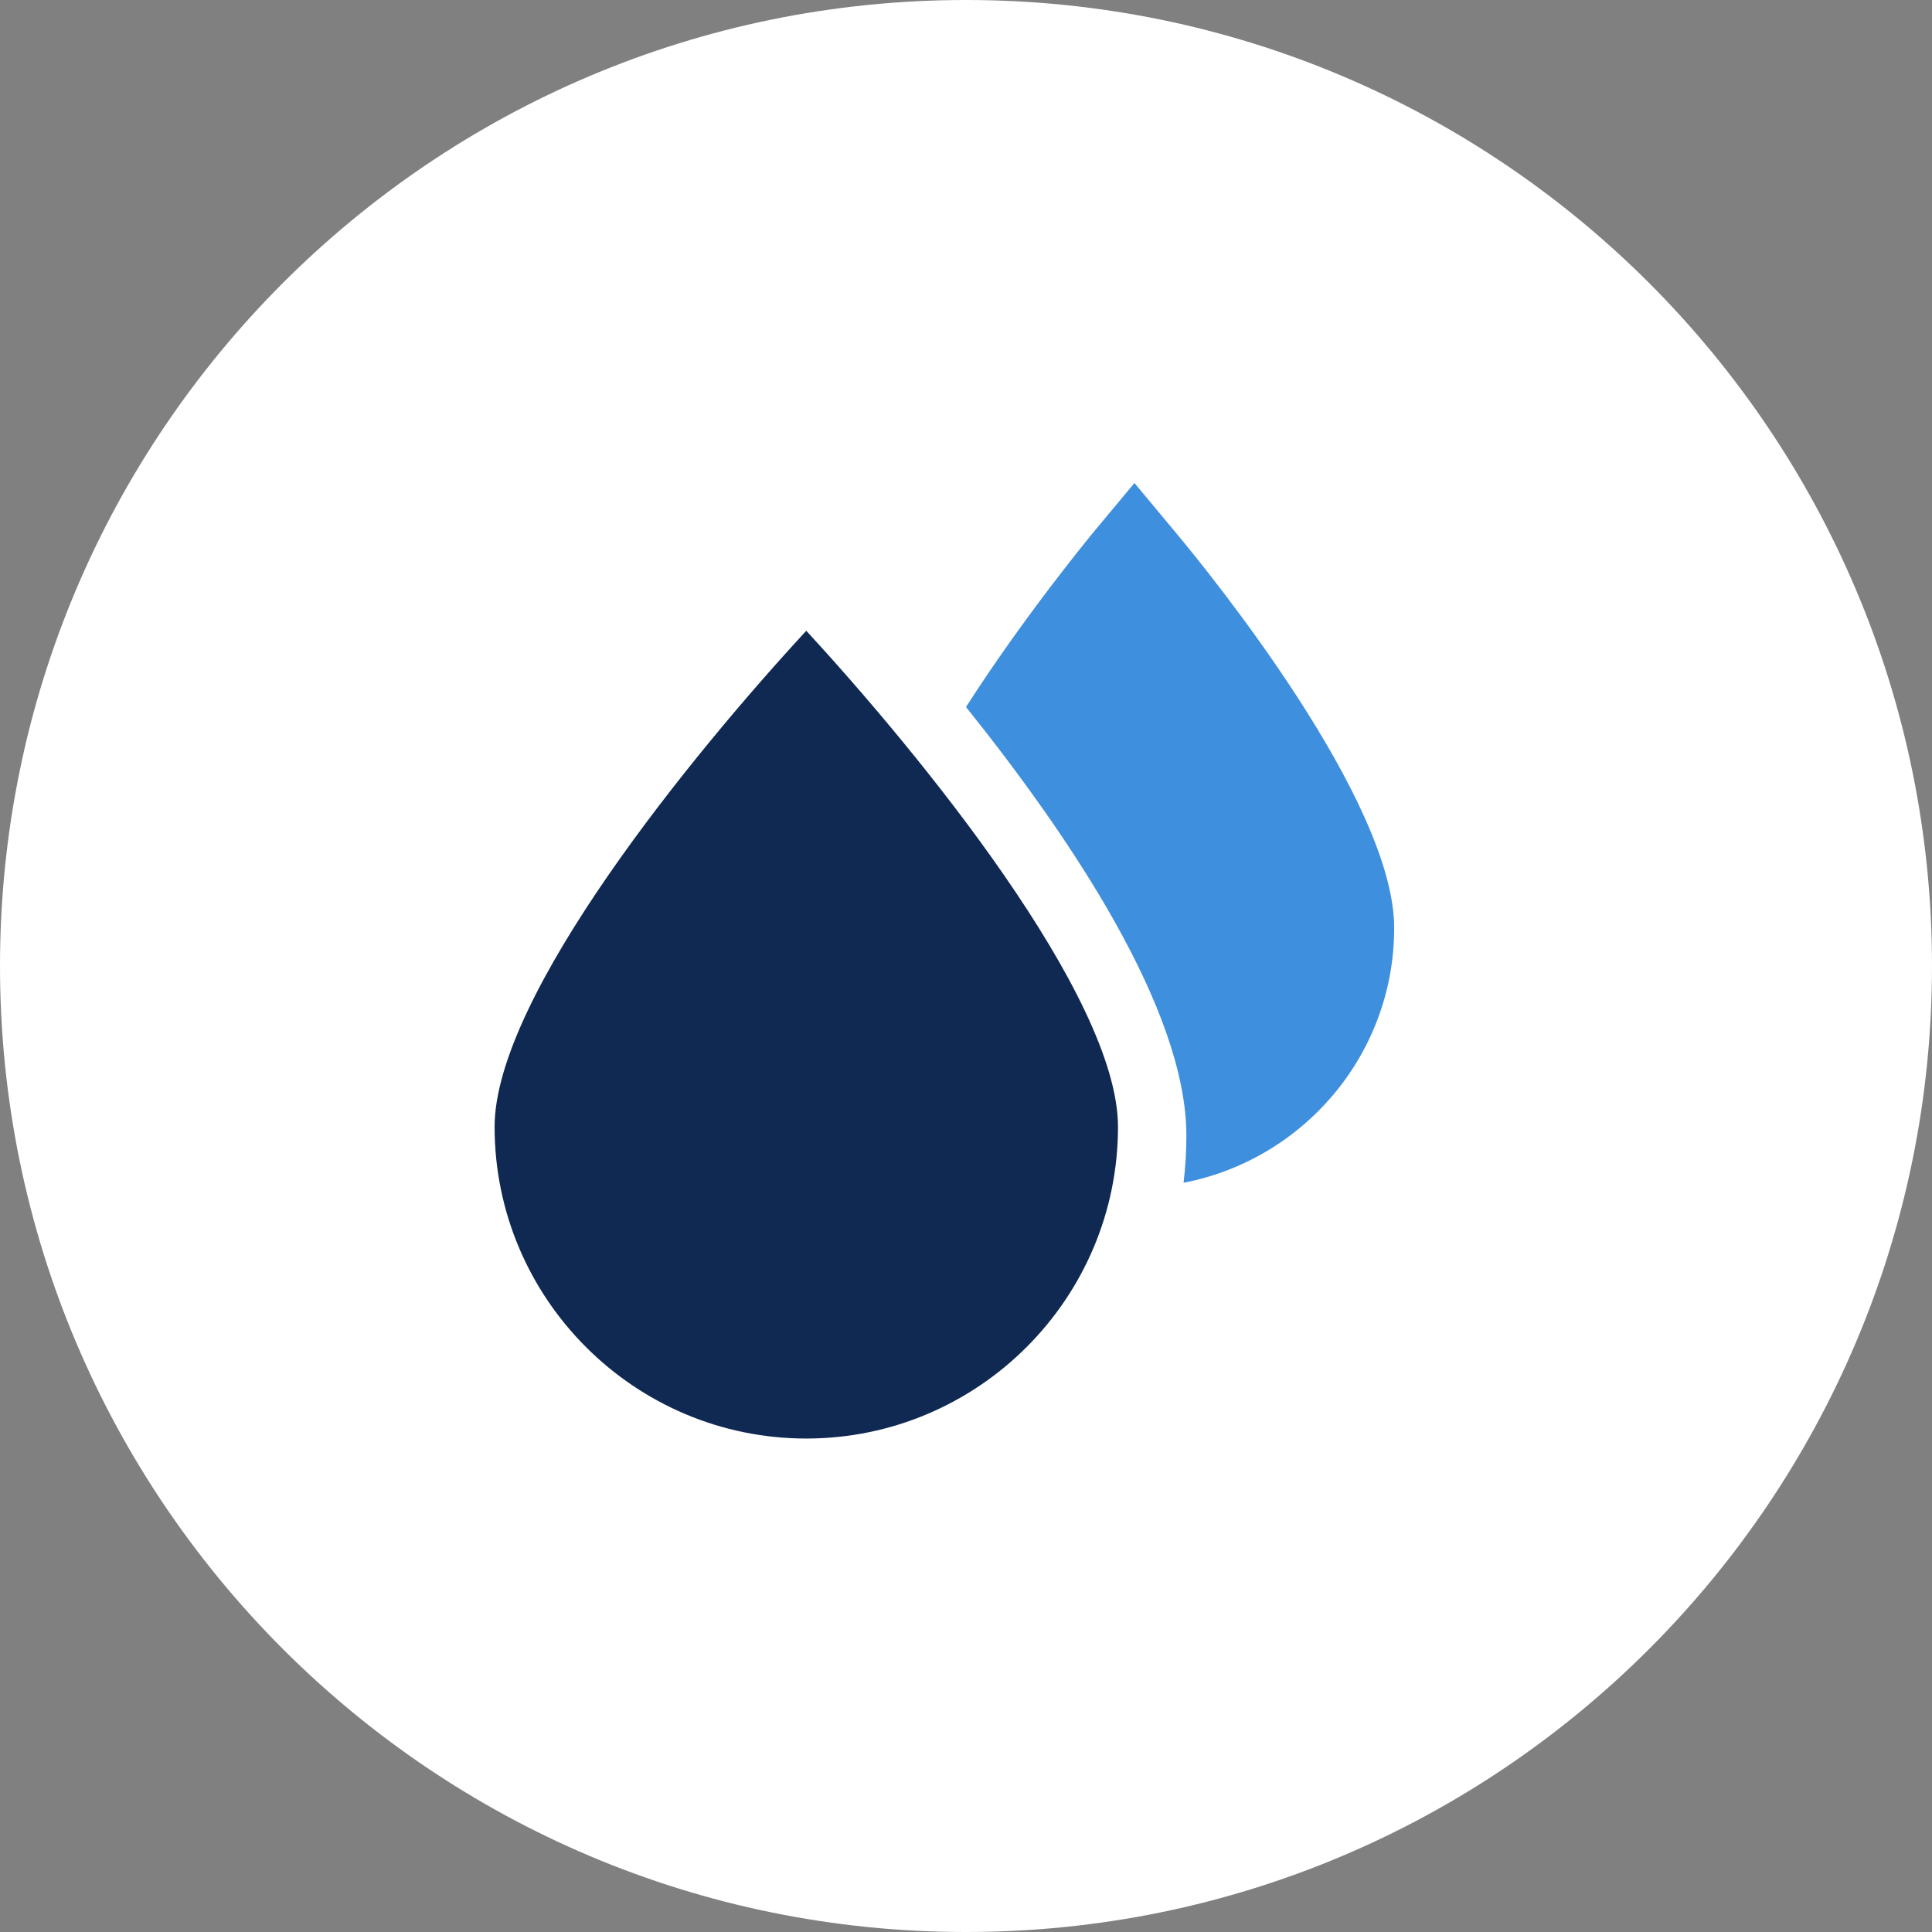 <svg width="70" height="70" viewBox="0 0 70 70" fill="none" xmlns="http://www.w3.org/2000/svg">
<rect x="0" y="0" width="70" height="70" fill="#808080" stroke="none"/>
<path d="M0 35C0 15.67 15.67 0 35 0C54.33 0 70 15.67 70 35C70 54.33 54.33 70 35 70C15.67 70 0 54.33 0 35Z" fill="white"/>
<path d="M17.92 40.828C17.92 47.052 22.989 52.121 29.213 52.121C35.438 52.121 40.507 47.052 40.507 40.828C40.507 36.085 33.276 27.261 29.213 22.854C25.141 27.261 17.92 36.076 17.92 40.828Z" fill="#102953"/>
<path d="M42.547 19.233L41.103 17.5L39.659 19.233C39.538 19.382 37.124 22.299 35 25.616C38.774 30.322 42.985 36.574 42.985 41.149C42.985 41.727 42.948 42.295 42.883 42.854C47.225 42.016 50.514 38.205 50.514 33.62C50.514 29.008 43.88 20.826 42.547 19.233Z" fill="#3F8FDF"/>
</svg>
